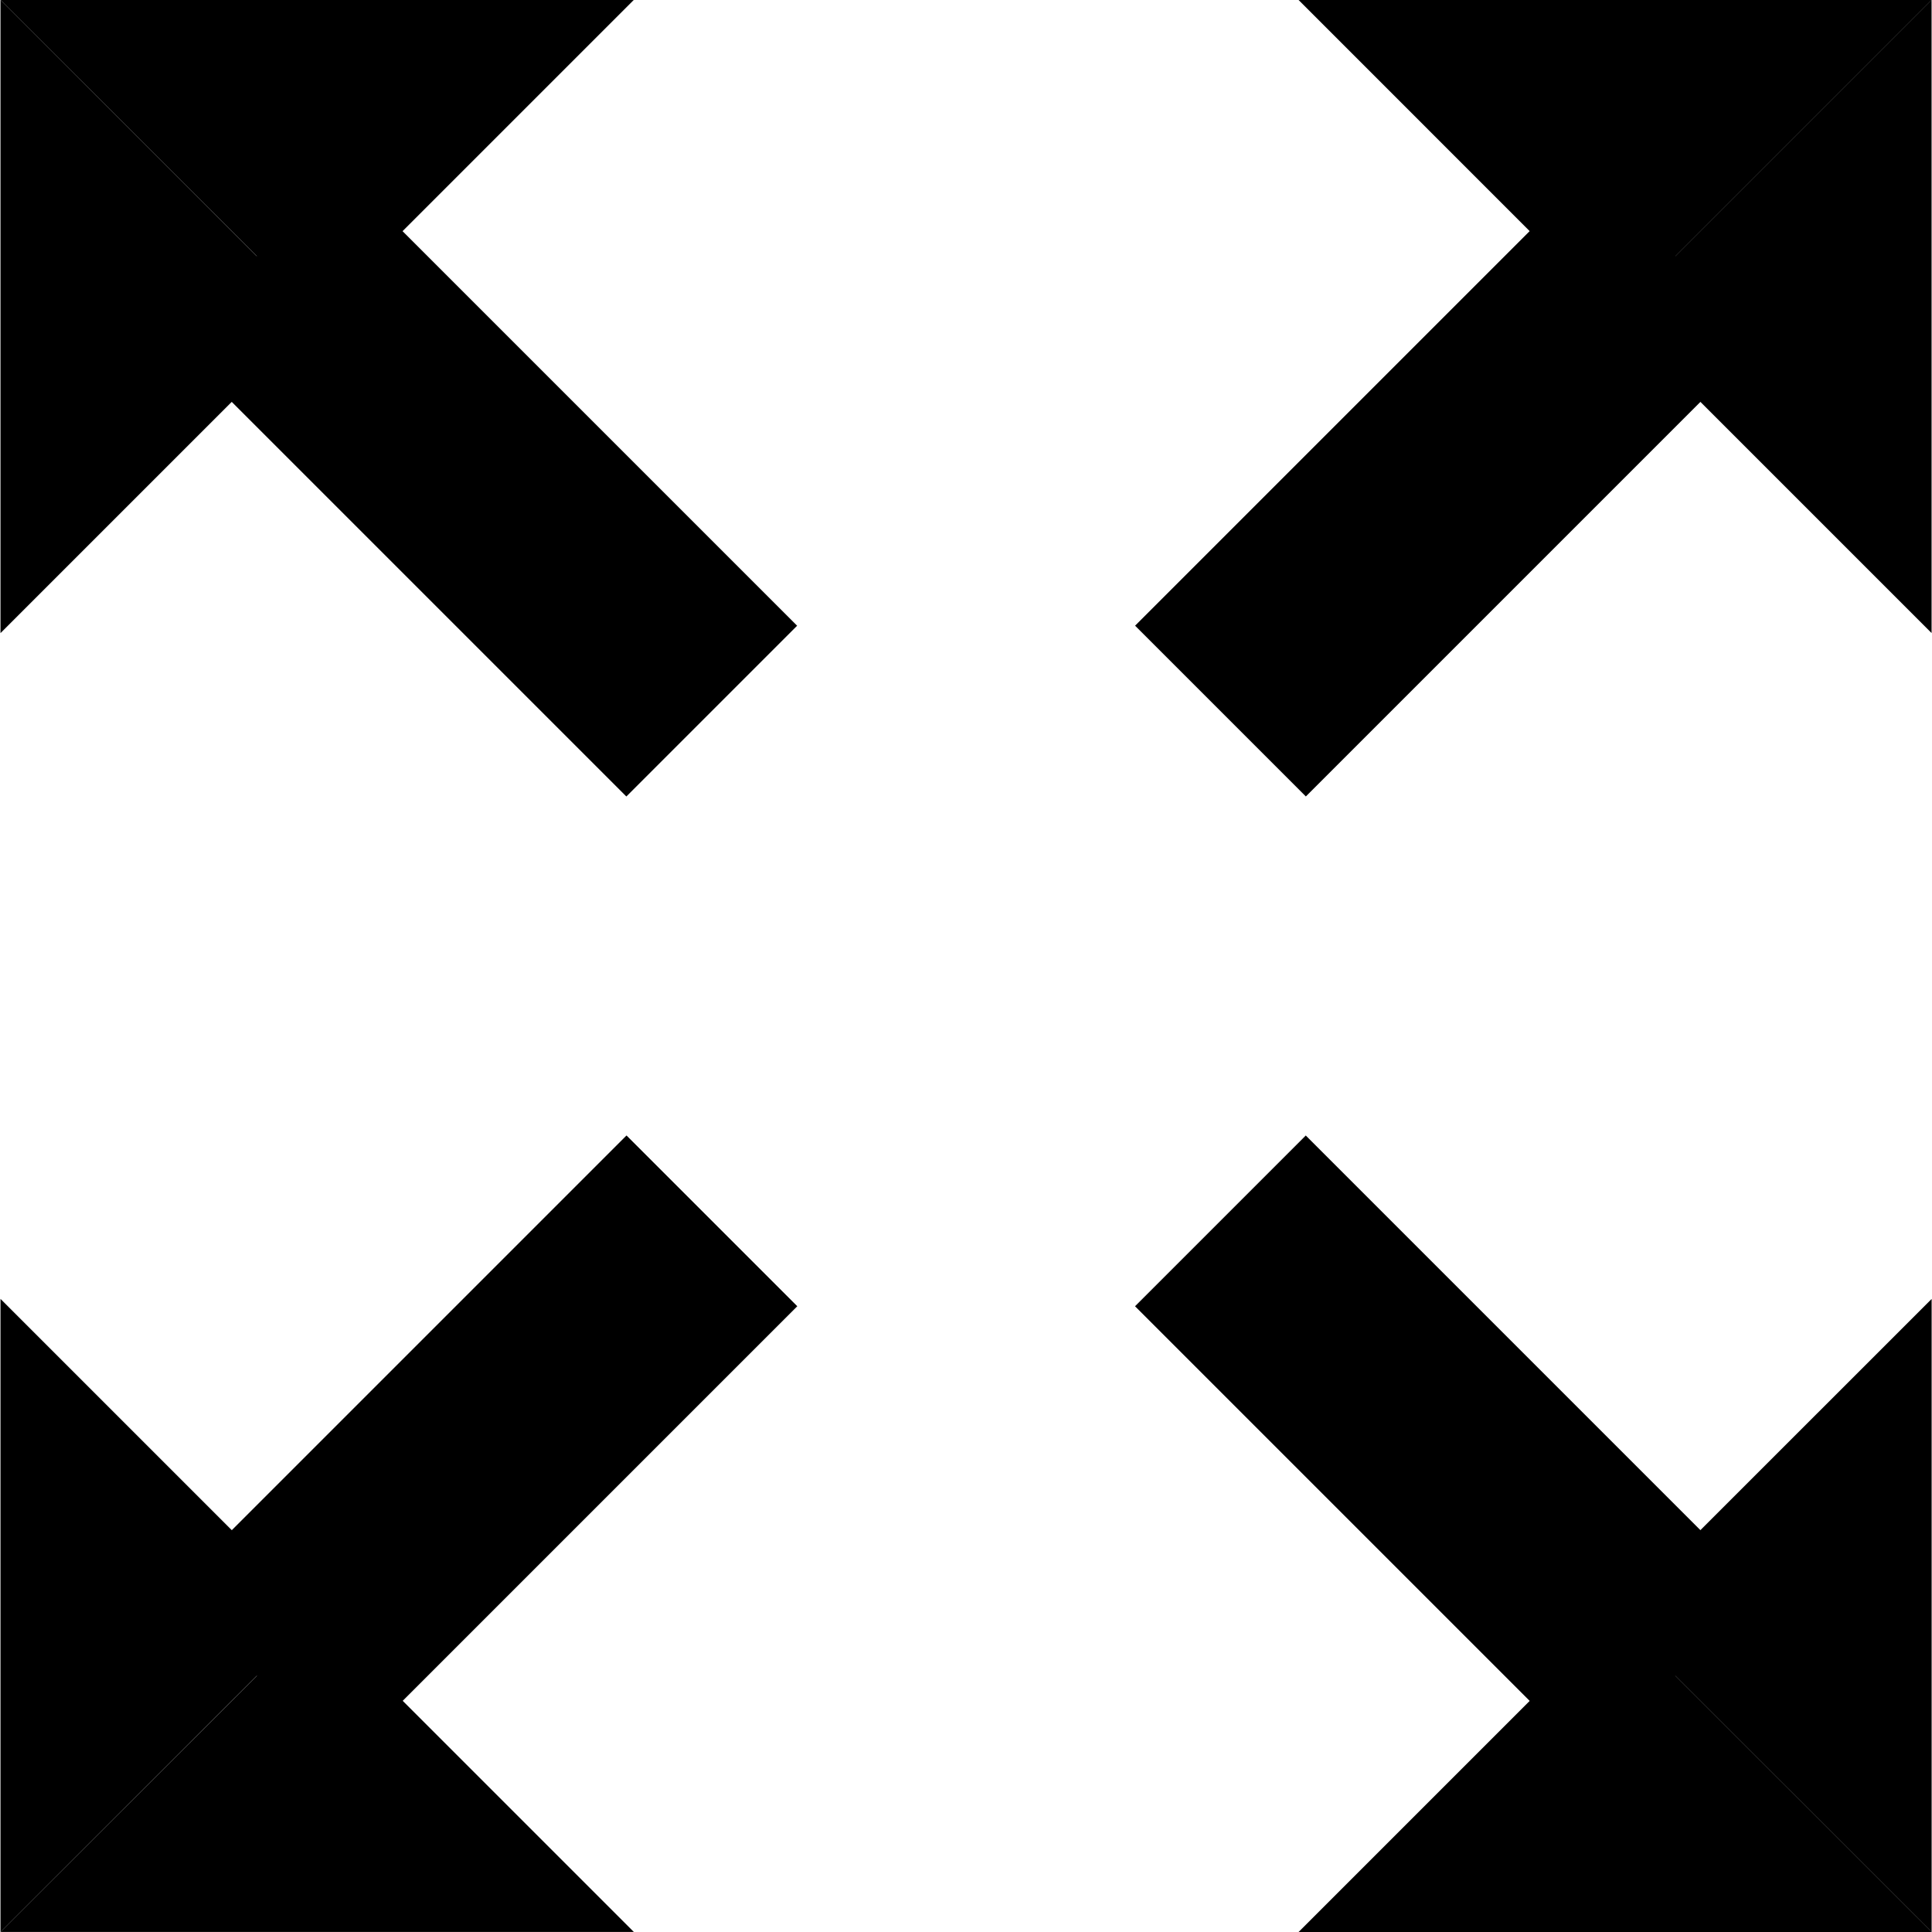 <?xml version="1.0" encoding="utf-8"?><!-- Uploaded to: SVG Repo, www.svgrepo.com, Generator: SVG Repo Mixer Tools -->
<svg fill="#000000" width="800px" height="800px" viewBox="-0.01 0 31.999 31.999" xmlns="http://www.w3.org/2000/svg">
  <g id="Group_37" data-name="Group 37" transform="translate(-310.002 -249.55)">
    <g id="Group_3" data-name="Group 3">
      <rect id="Rectangle_24" data-name="Rectangle 24" width="10.657" height="4" transform="translate(312.833 275.892) rotate(-45)"/>
      <path id="Path_335" data-name="Path 335" d="M310,271.063l5.243,5.243L310,281.548Z"/>
      <path id="Path_336" data-name="Path 336" d="M320.49,281.548l-5.243-5.243L310,281.548Z"/>
      <rect id="Rectangle_25" data-name="Rectangle 25" width="10.656" height="4" transform="translate(328.792 259.913) rotate(-45)"/>
      <path id="Path_337" data-name="Path 337" d="M341.984,260.035l-5.243-5.243,5.243-5.243Z"/>
      <path id="Path_338" data-name="Path 338" d="M331.5,249.55l5.242,5.243,5.243-5.243Z"/>
      <rect id="Rectangle_26" data-name="Rectangle 26" width="4" height="10.656" transform="translate(312.831 255.207) rotate(-45)"/>
      <path id="Path_339" data-name="Path 339" d="M320.488,249.55l-5.243,5.243L310,249.55Z"/>
      <path id="Path_340" data-name="Path 340" d="M310,260.036l5.243-5.243L310,249.55Z"/>
      <rect id="Rectangle_27" data-name="Rectangle 27" width="4" height="10.657" transform="matrix(0.707, -0.707, 0.707, 0.707, 328.791, 271.185)"/>
      <path id="Path_341" data-name="Path 341" d="M331.5,281.549l5.242-5.242,5.244,5.242Z"/>
      <path id="Path_342" data-name="Path 342" d="M341.985,271.064l-5.244,5.243,5.244,5.242Z"/>
    </g>
  </g>
</svg>
